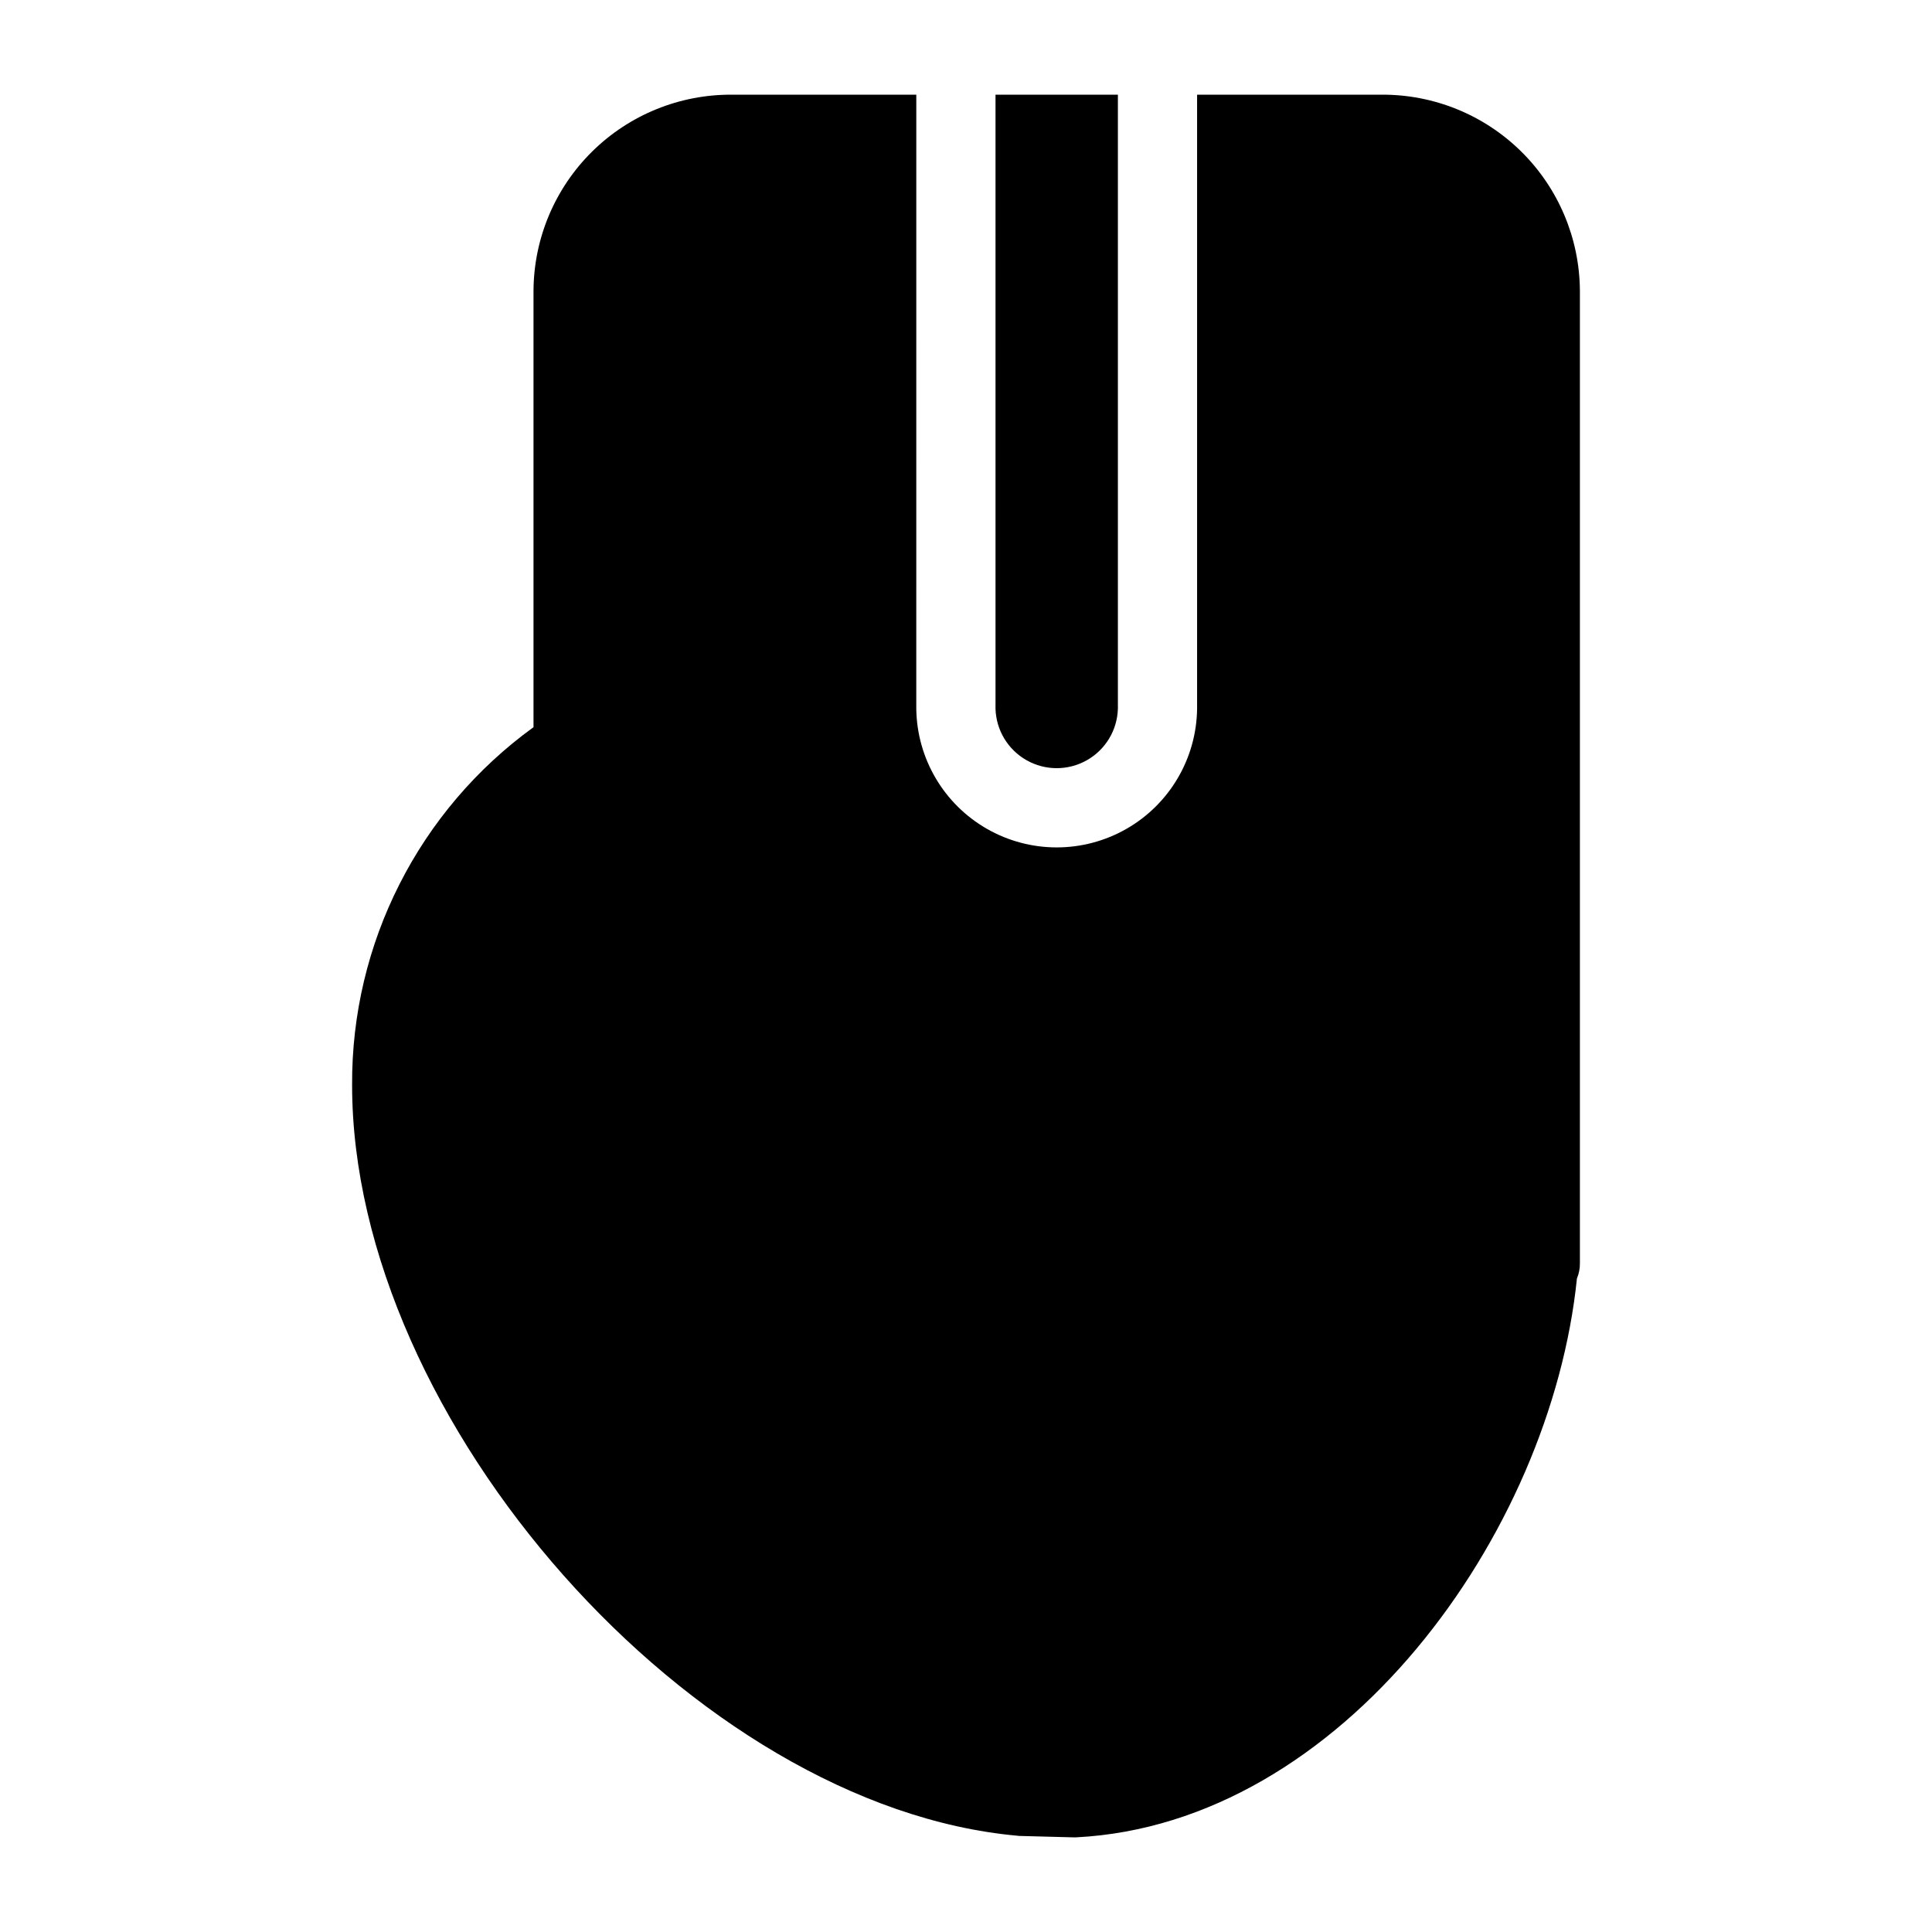 <?xml version="1.0" encoding="UTF-8"?>
<!-- Uploaded to: SVG Repo, www.svgrepo.com, Generator: SVG Repo Mixer Tools -->
<svg fill="#000000" width="800px" height="800px" version="1.1" viewBox="144 144 512 512" xmlns="http://www.w3.org/2000/svg">
 <g>
  <path d="m407.82 331.83v-162.74h32.434v162.74c-0.168 5.68-3.293 10.855-8.242 13.648-4.949 2.793-10.996 2.793-15.945 0-4.949-2.793-8.078-7.969-8.246-13.648z"/>
  <path d="m562.69 220.94v257.83c0.02 1.387-0.25 2.766-0.789 4.043-6.926 67.855-62.293 144.53-132.72 148.1h-0.84l-13.961-0.367h0.004c-0.23 0.012-0.457-0.008-0.684-0.051-85.699-7.664-176.39-109.95-176.39-198.95-0.215-37.516 17.688-72.828 48.074-94.832v-115.77c0.105-13.848 5.703-27.086 15.562-36.805 9.859-9.723 23.176-15.133 37.023-15.047h48.859l-0.004 162.74c0.168 13.18 7.297 25.289 18.742 31.832 11.441 6.543 25.492 6.543 36.938 0 11.445-6.543 18.57-18.652 18.738-31.832v-162.74h48.859c13.848-0.086 27.16 5.324 37.02 15.047 9.859 9.719 15.457 22.957 15.566 36.805z"/>
 </g>
</svg>
